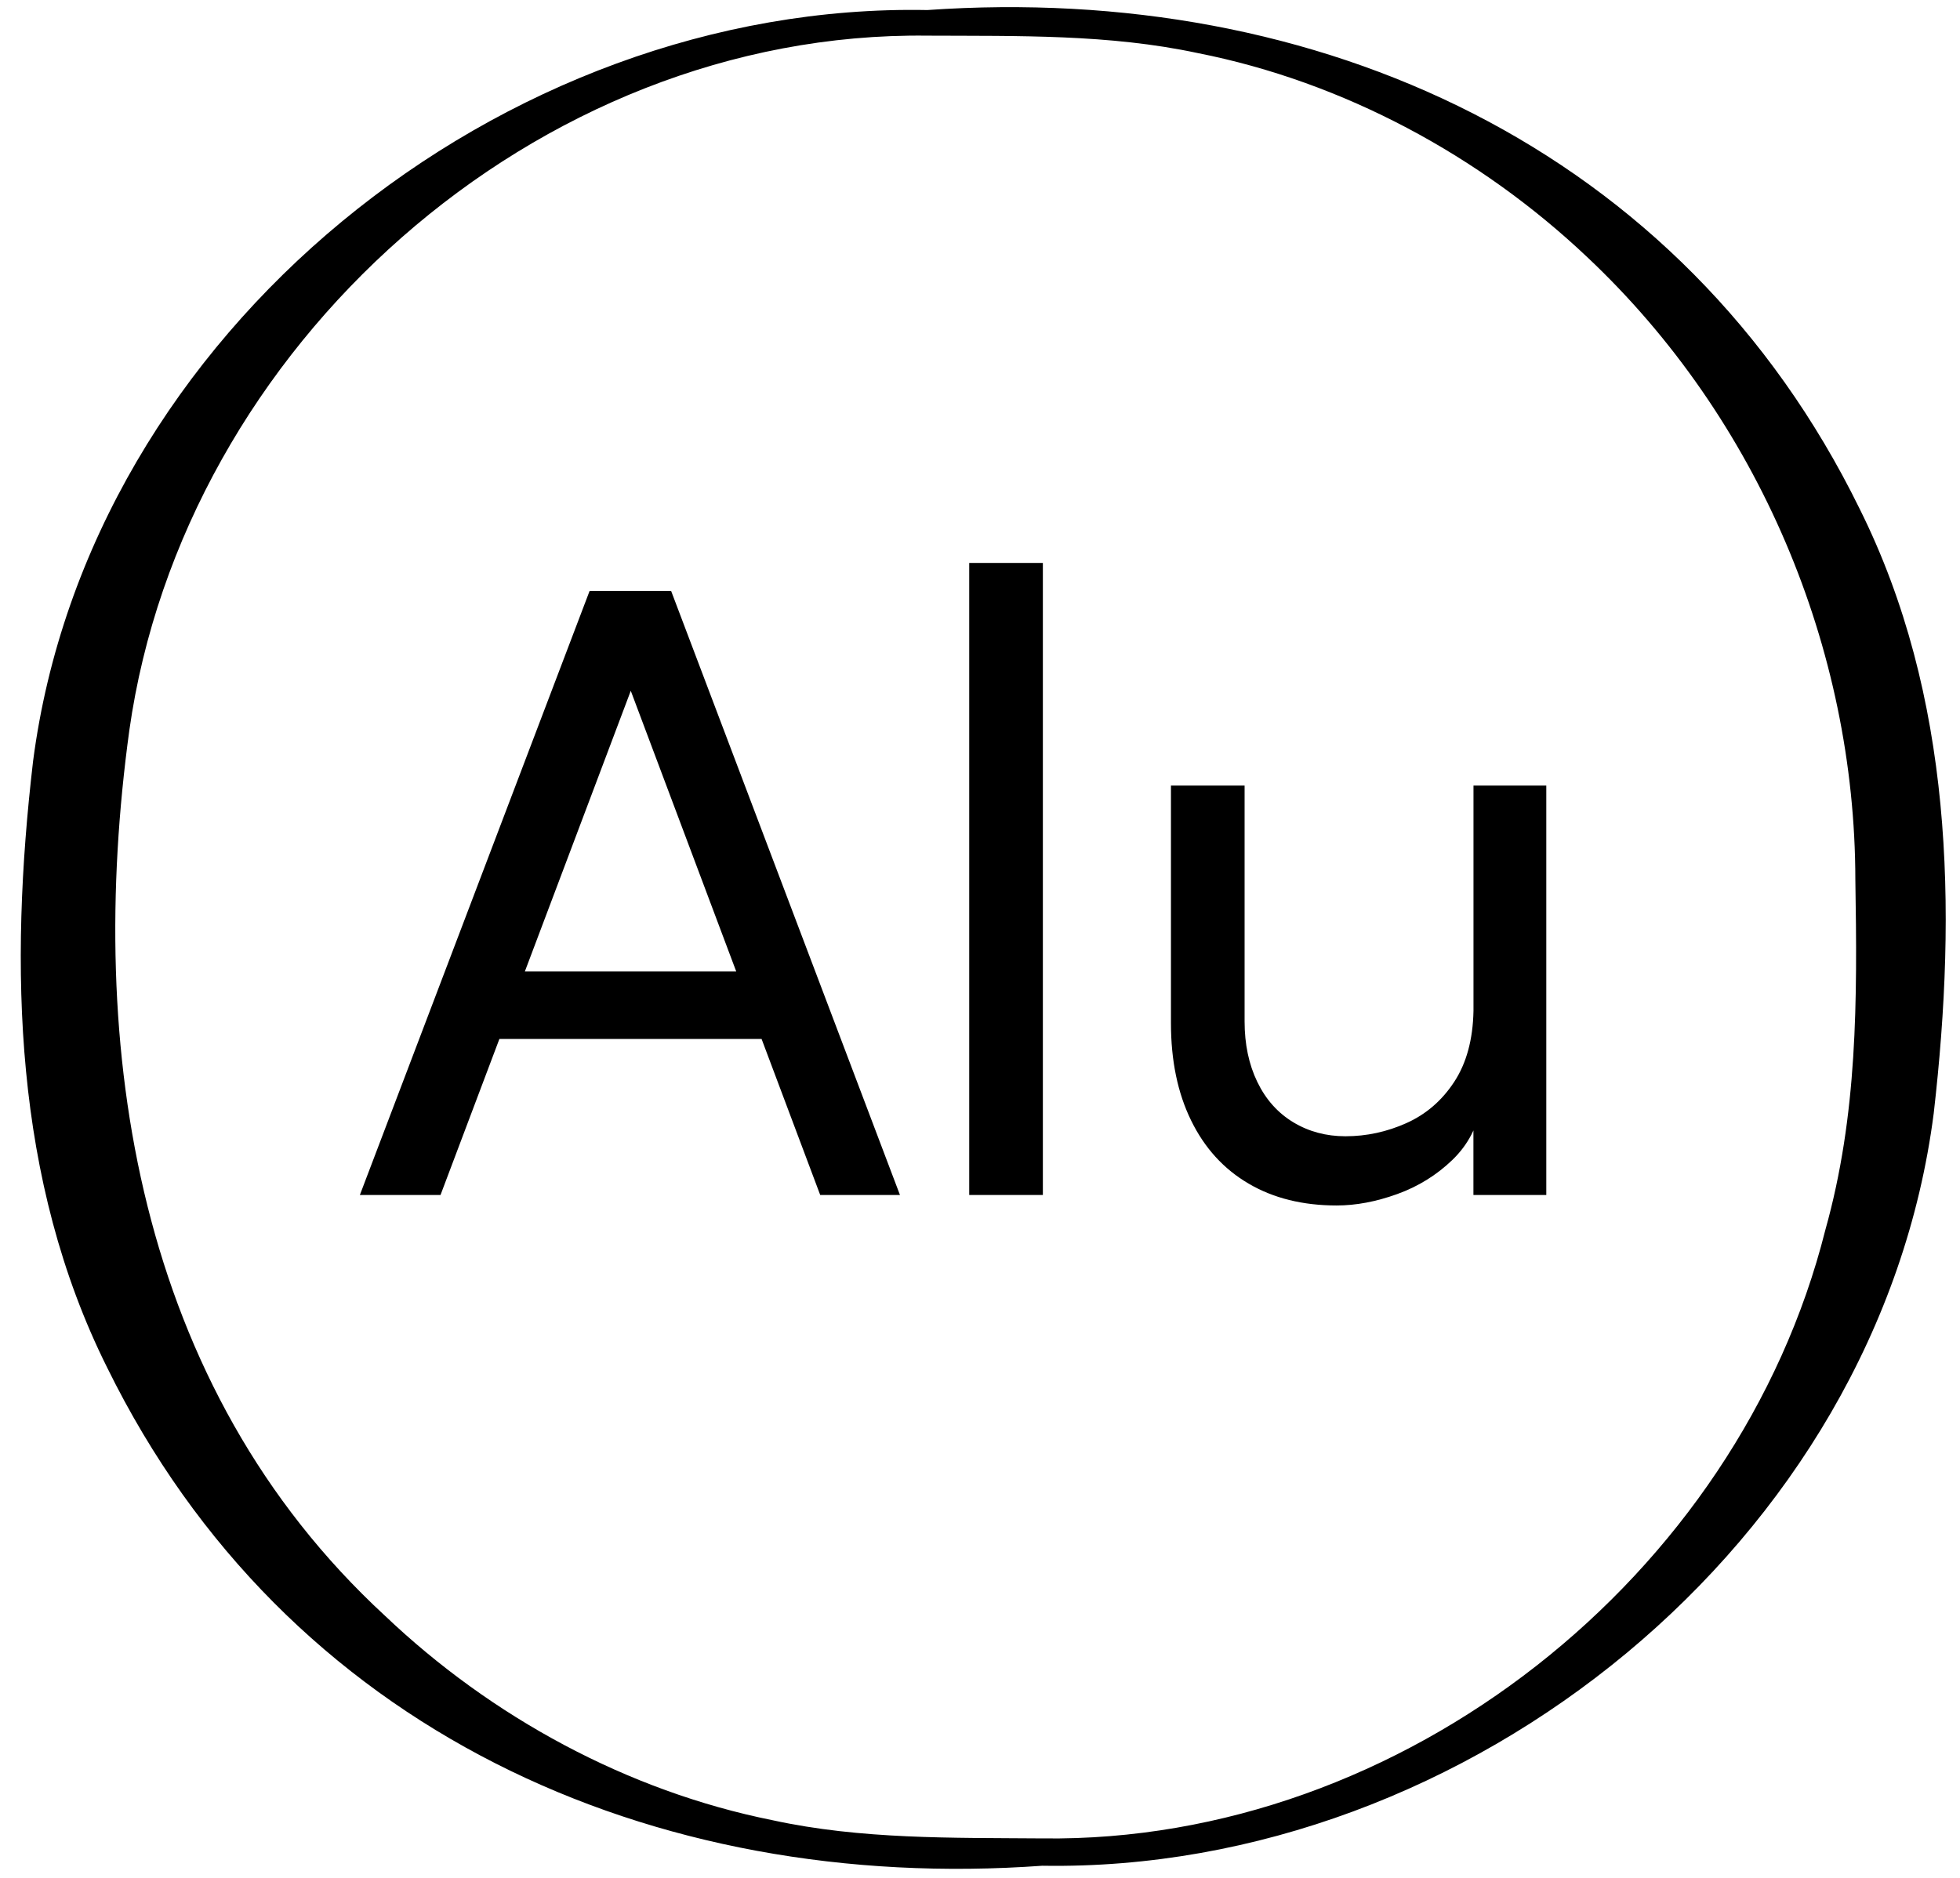 <svg viewBox="0 0 657.39 629.95" xmlns="http://www.w3.org/2000/svg" data-name="图层 1" id="_图层_1">
  <g>
    <path d="M197.74,198.26h27.36l76.75,202.64h-26.75l-67.06-178.52h7.06l-67.35,178.52h-27.05l77.05-202.64ZM162.75,325.9h94.99l8.54,22.65h-112.05l8.53-22.65Z"></path>
    <path d="M325.08,188.86h24.7v212.04h-24.7v-212.04Z"></path>
    <path d="M518.61,400.9h-24.42v-35l2.65,4.41c-1.17,7.46-4.42,13.73-9.71,18.83-5.29,5.09-11.46,8.92-18.52,11.46-7.06,2.55-13.82,3.82-20.3,3.82-11.37,0-21.23-2.45-29.55-7.35-8.34-4.89-14.76-11.95-19.26-21.17-4.51-9.21-6.76-20.1-6.76-32.64v-79.7h24.7v79.11c0,7.65,1.42,14.41,4.26,20.29,2.84,5.89,6.87,10.4,12.06,13.54,5.2,3.14,11.03,4.7,17.51,4.7,7.06,0,13.86-1.47,20.44-4.41,6.57-2.95,11.91-7.54,16.03-13.83,4.12-6.27,6.28-14.21,6.47-23.82v-75.58h24.42v137.34Z"></path>
  </g>
  <path d="M349.73,625.92c-131.09,9.49-254.02-45.46-313.79-167.12C4.58,395.92,3.03,324.43,11.09,255.39,29.84,111.2,168.71.63,311.03,3.37c130.8-9.13,253.21,45.96,312.7,167.33,31.21,62.66,32.75,133.99,24.85,202.77-18.5,143.95-156.51,254.77-298.85,252.46h0ZM349.73,616.76c120.76,1.56,233.28-87.94,262.48-204.08,10.84-38.62,10.75-76.98,10.08-117.53-.07-77.47-32.32-154.69-90-208.96-35.84-33.9-81.66-58.73-130.59-68.39-29.76-6.37-60.1-5.69-90.65-5.84C179.66,10.34,61.57,116.39,43.38,245c-14.6,106.5,2.25,220.06,85.75,297.07,35.62,33.9,81.26,58.82,130.04,68.6,29.71,6.46,60,5.85,90.55,6.09h0Z"></path>
</svg>